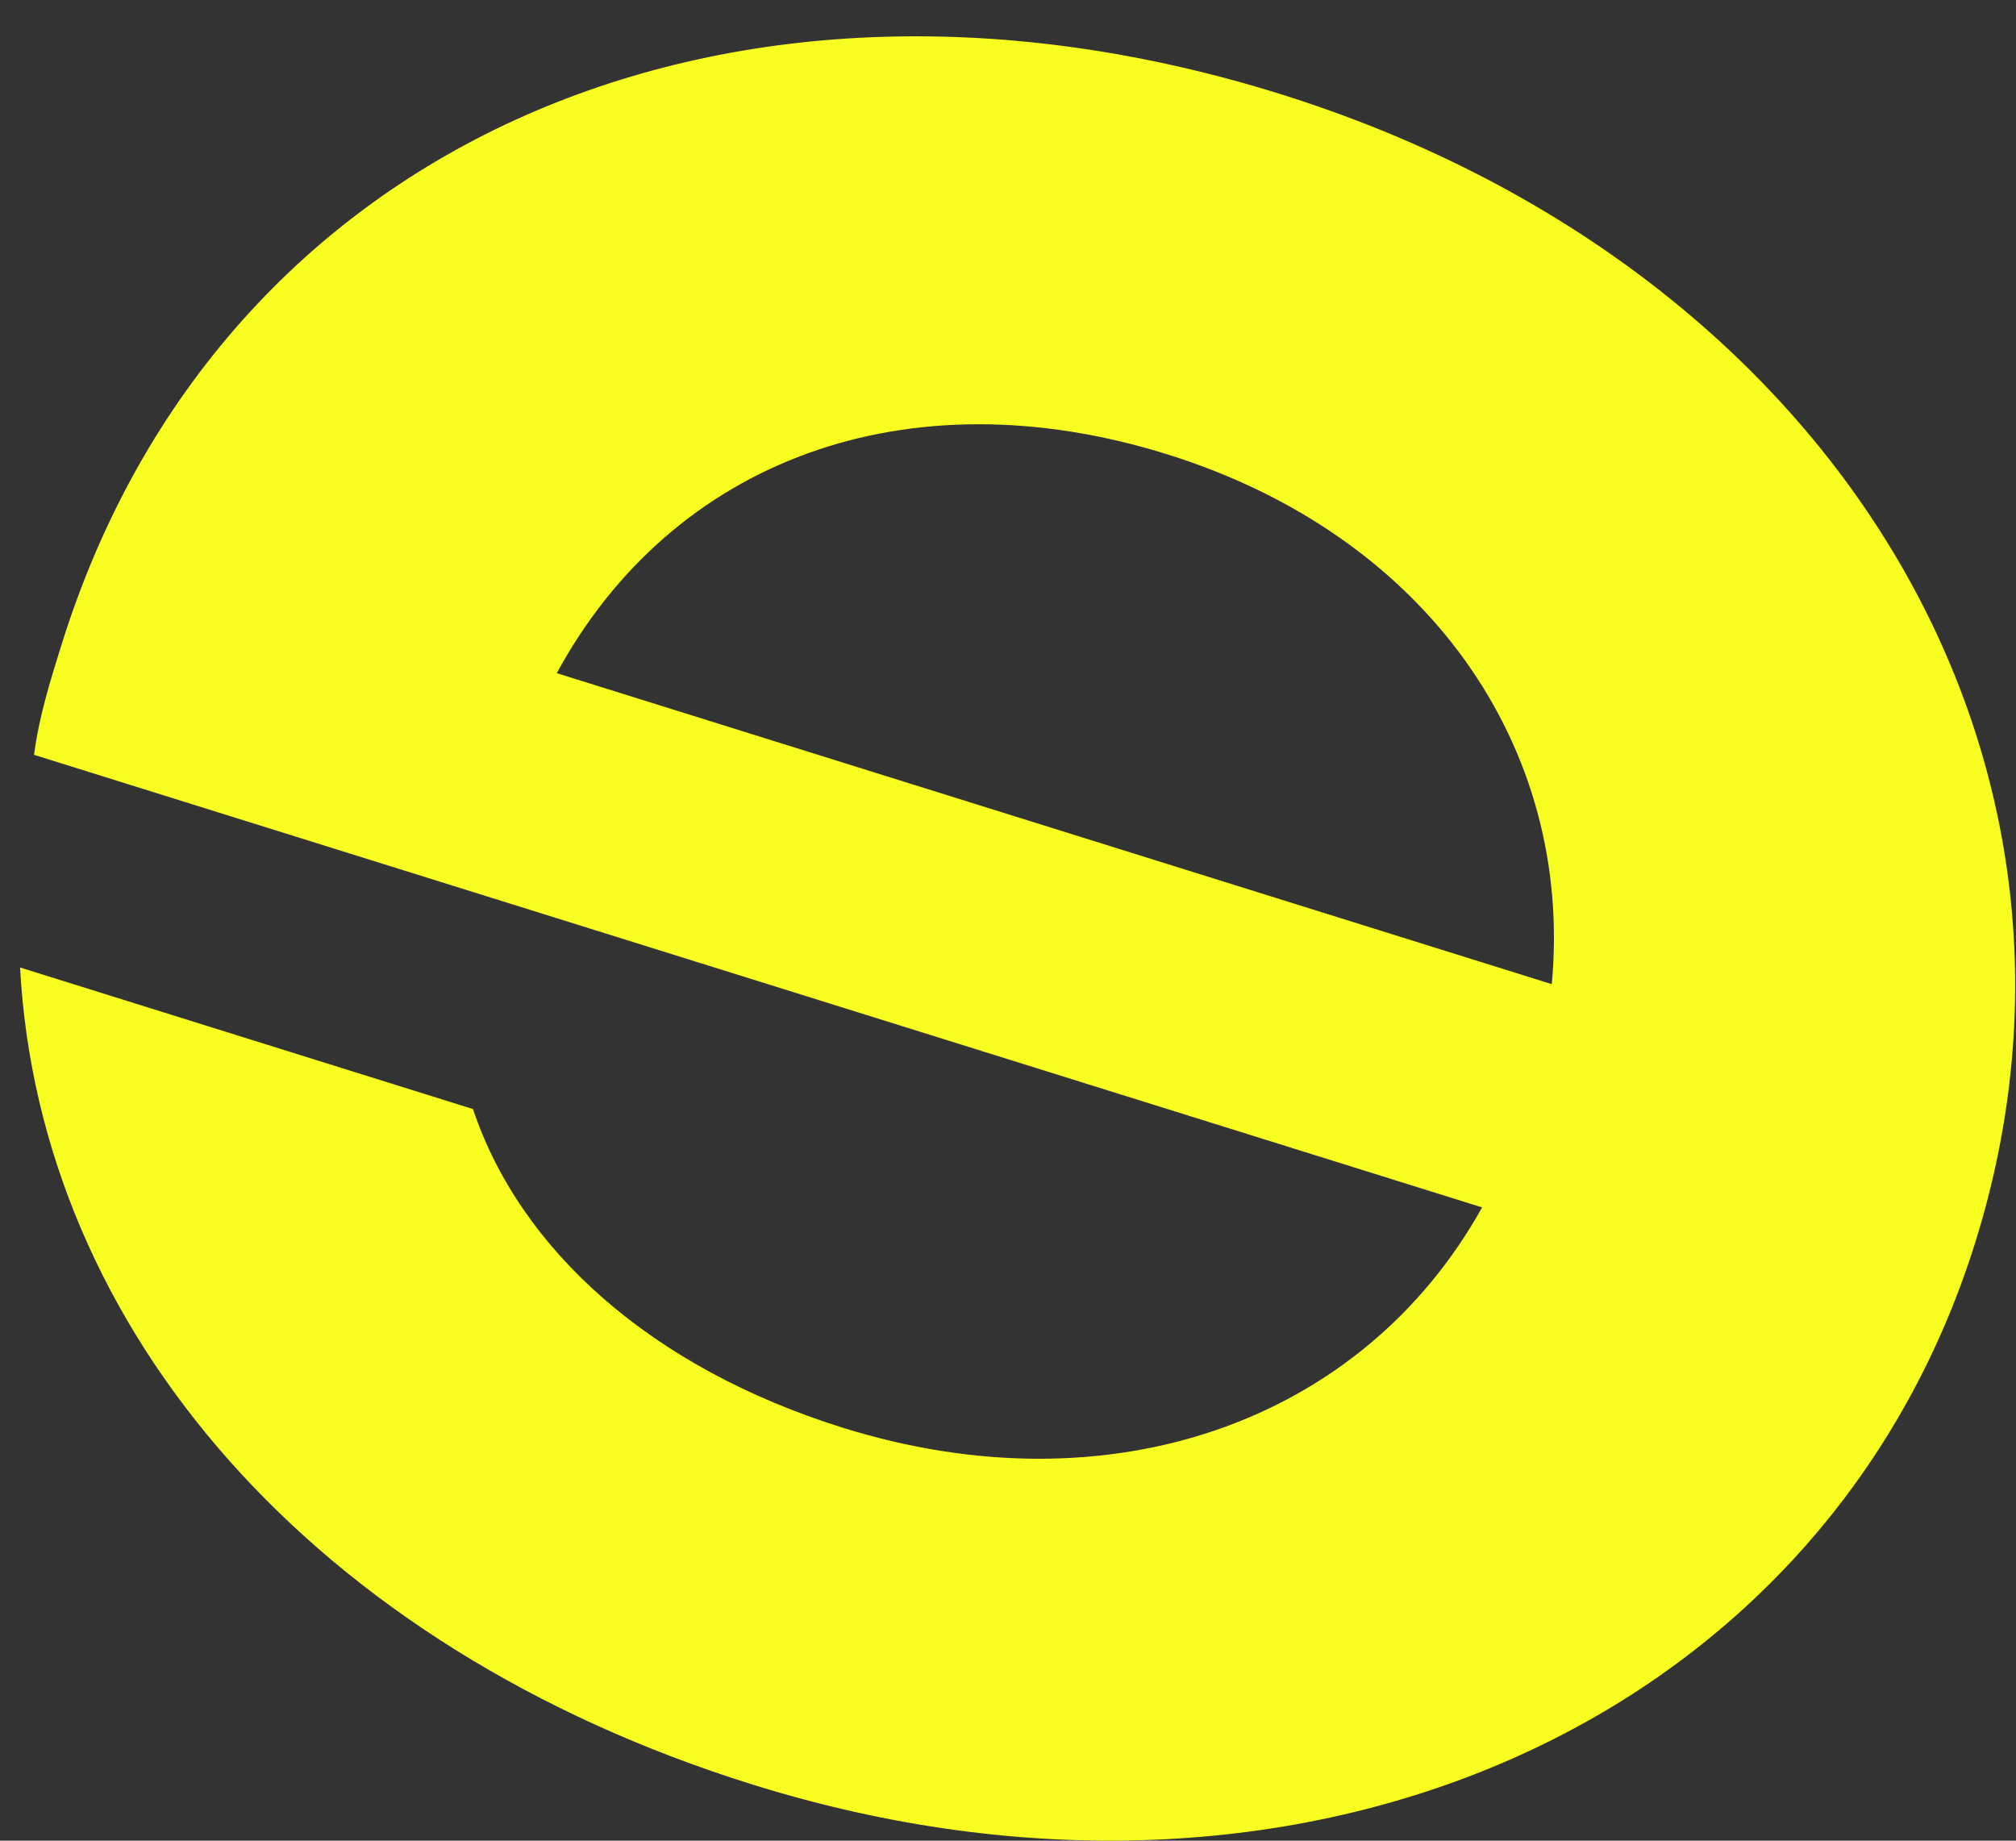 <svg width="23" height="21" viewBox="0 0 23 21" fill="none" xmlns="http://www.w3.org/2000/svg">
<rect x="0" y="0" width="23" height="21" fill="#333333" stroke="none"/>
<path d="M0.389 8.612L16.909 13.775C15.544 16.224 12.669 17.243 9.613 16.288C7.429 15.605 5.933 14.259 5.396 12.653L0.229 11.038C0.452 15.182 3.595 18.8 8.58 20.358C14.839 22.314 20.818 19.67 22.535 14.175C24.275 8.608 20.902 3.041 14.607 1.073C8.385 -0.871 2.511 1.566 0.703 7.352C0.578 7.752 0.441 8.189 0.389 8.612ZM17.704 11.228L6.352 7.68C7.669 5.255 10.339 4.252 13.322 5.185C16.27 6.106 17.955 8.51 17.704 11.228Z" fill="#F8FF20"/>
</svg>
